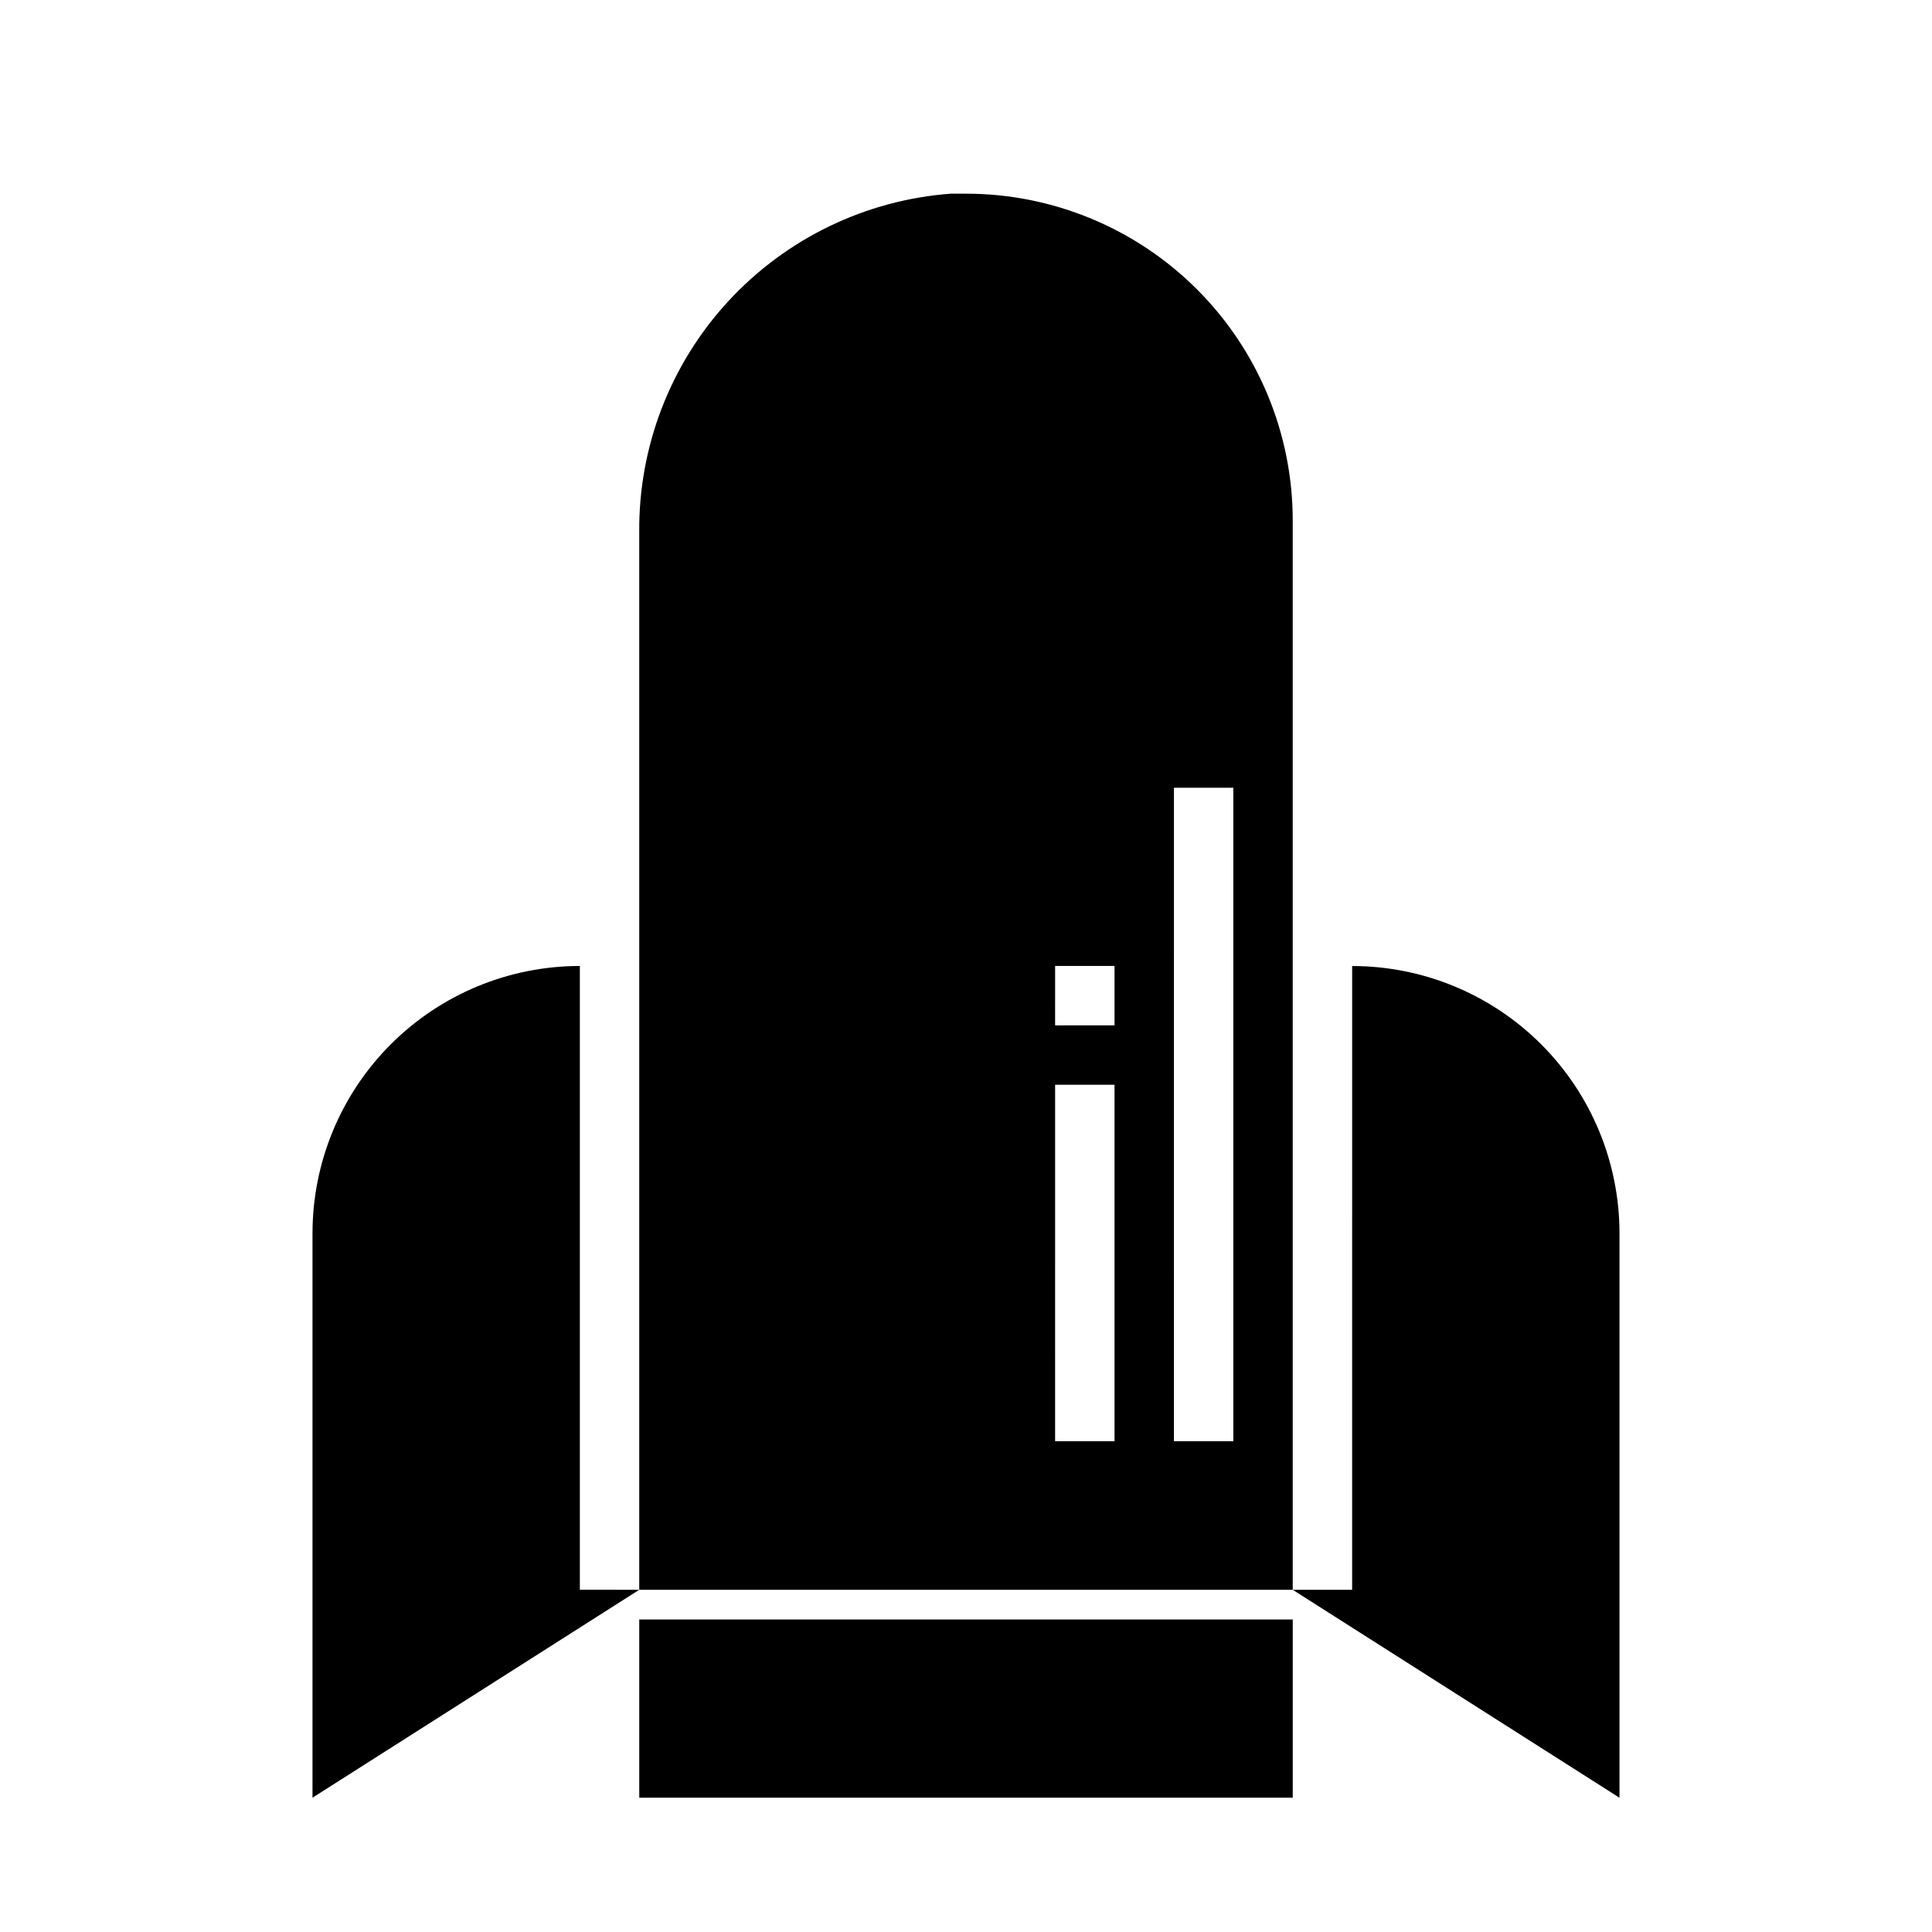 <?xml version="1.0" encoding="UTF-8"?>
<!-- Uploaded to: ICON Repo, www.iconrepo.com, Generator: ICON Repo Mixer Tools -->
<svg fill="#000000" width="800px" height="800px" version="1.1" viewBox="144 144 512 512" xmlns="http://www.w3.org/2000/svg">
 <g>
  <path d="m313.41 565.31-86.594 55.102v-149.57c0-18.793 7.465-36.812 20.754-50.098 13.285-13.289 31.305-20.75 50.098-20.75v165.31z"/>
  <path d="m400 195.32h-3.938c-22.613 1.66-43.746 11.871-59.102 28.559-15.352 16.684-23.777 38.59-23.555 61.262v280.17h173.18v-283.39c0-22.965-9.121-44.992-25.363-61.23-16.238-16.238-38.262-25.363-61.227-25.363zm55.105 157.44h15.742v173.18h-15.746zm-31.488 47.23h15.742v15.742l-15.746 0.004zm0 31.488h15.742v94.465h-15.746z"/>
  <path d="m573.18 470.85v149.57l-86.594-55.102h15.742l0.004-165.31c18.789 0 36.809 7.461 50.098 20.75 13.285 13.285 20.75 31.305 20.75 50.098z"/>
  <path d="m313.41 573.18h173.18v47.23h-173.18z"/>
 </g>
</svg>